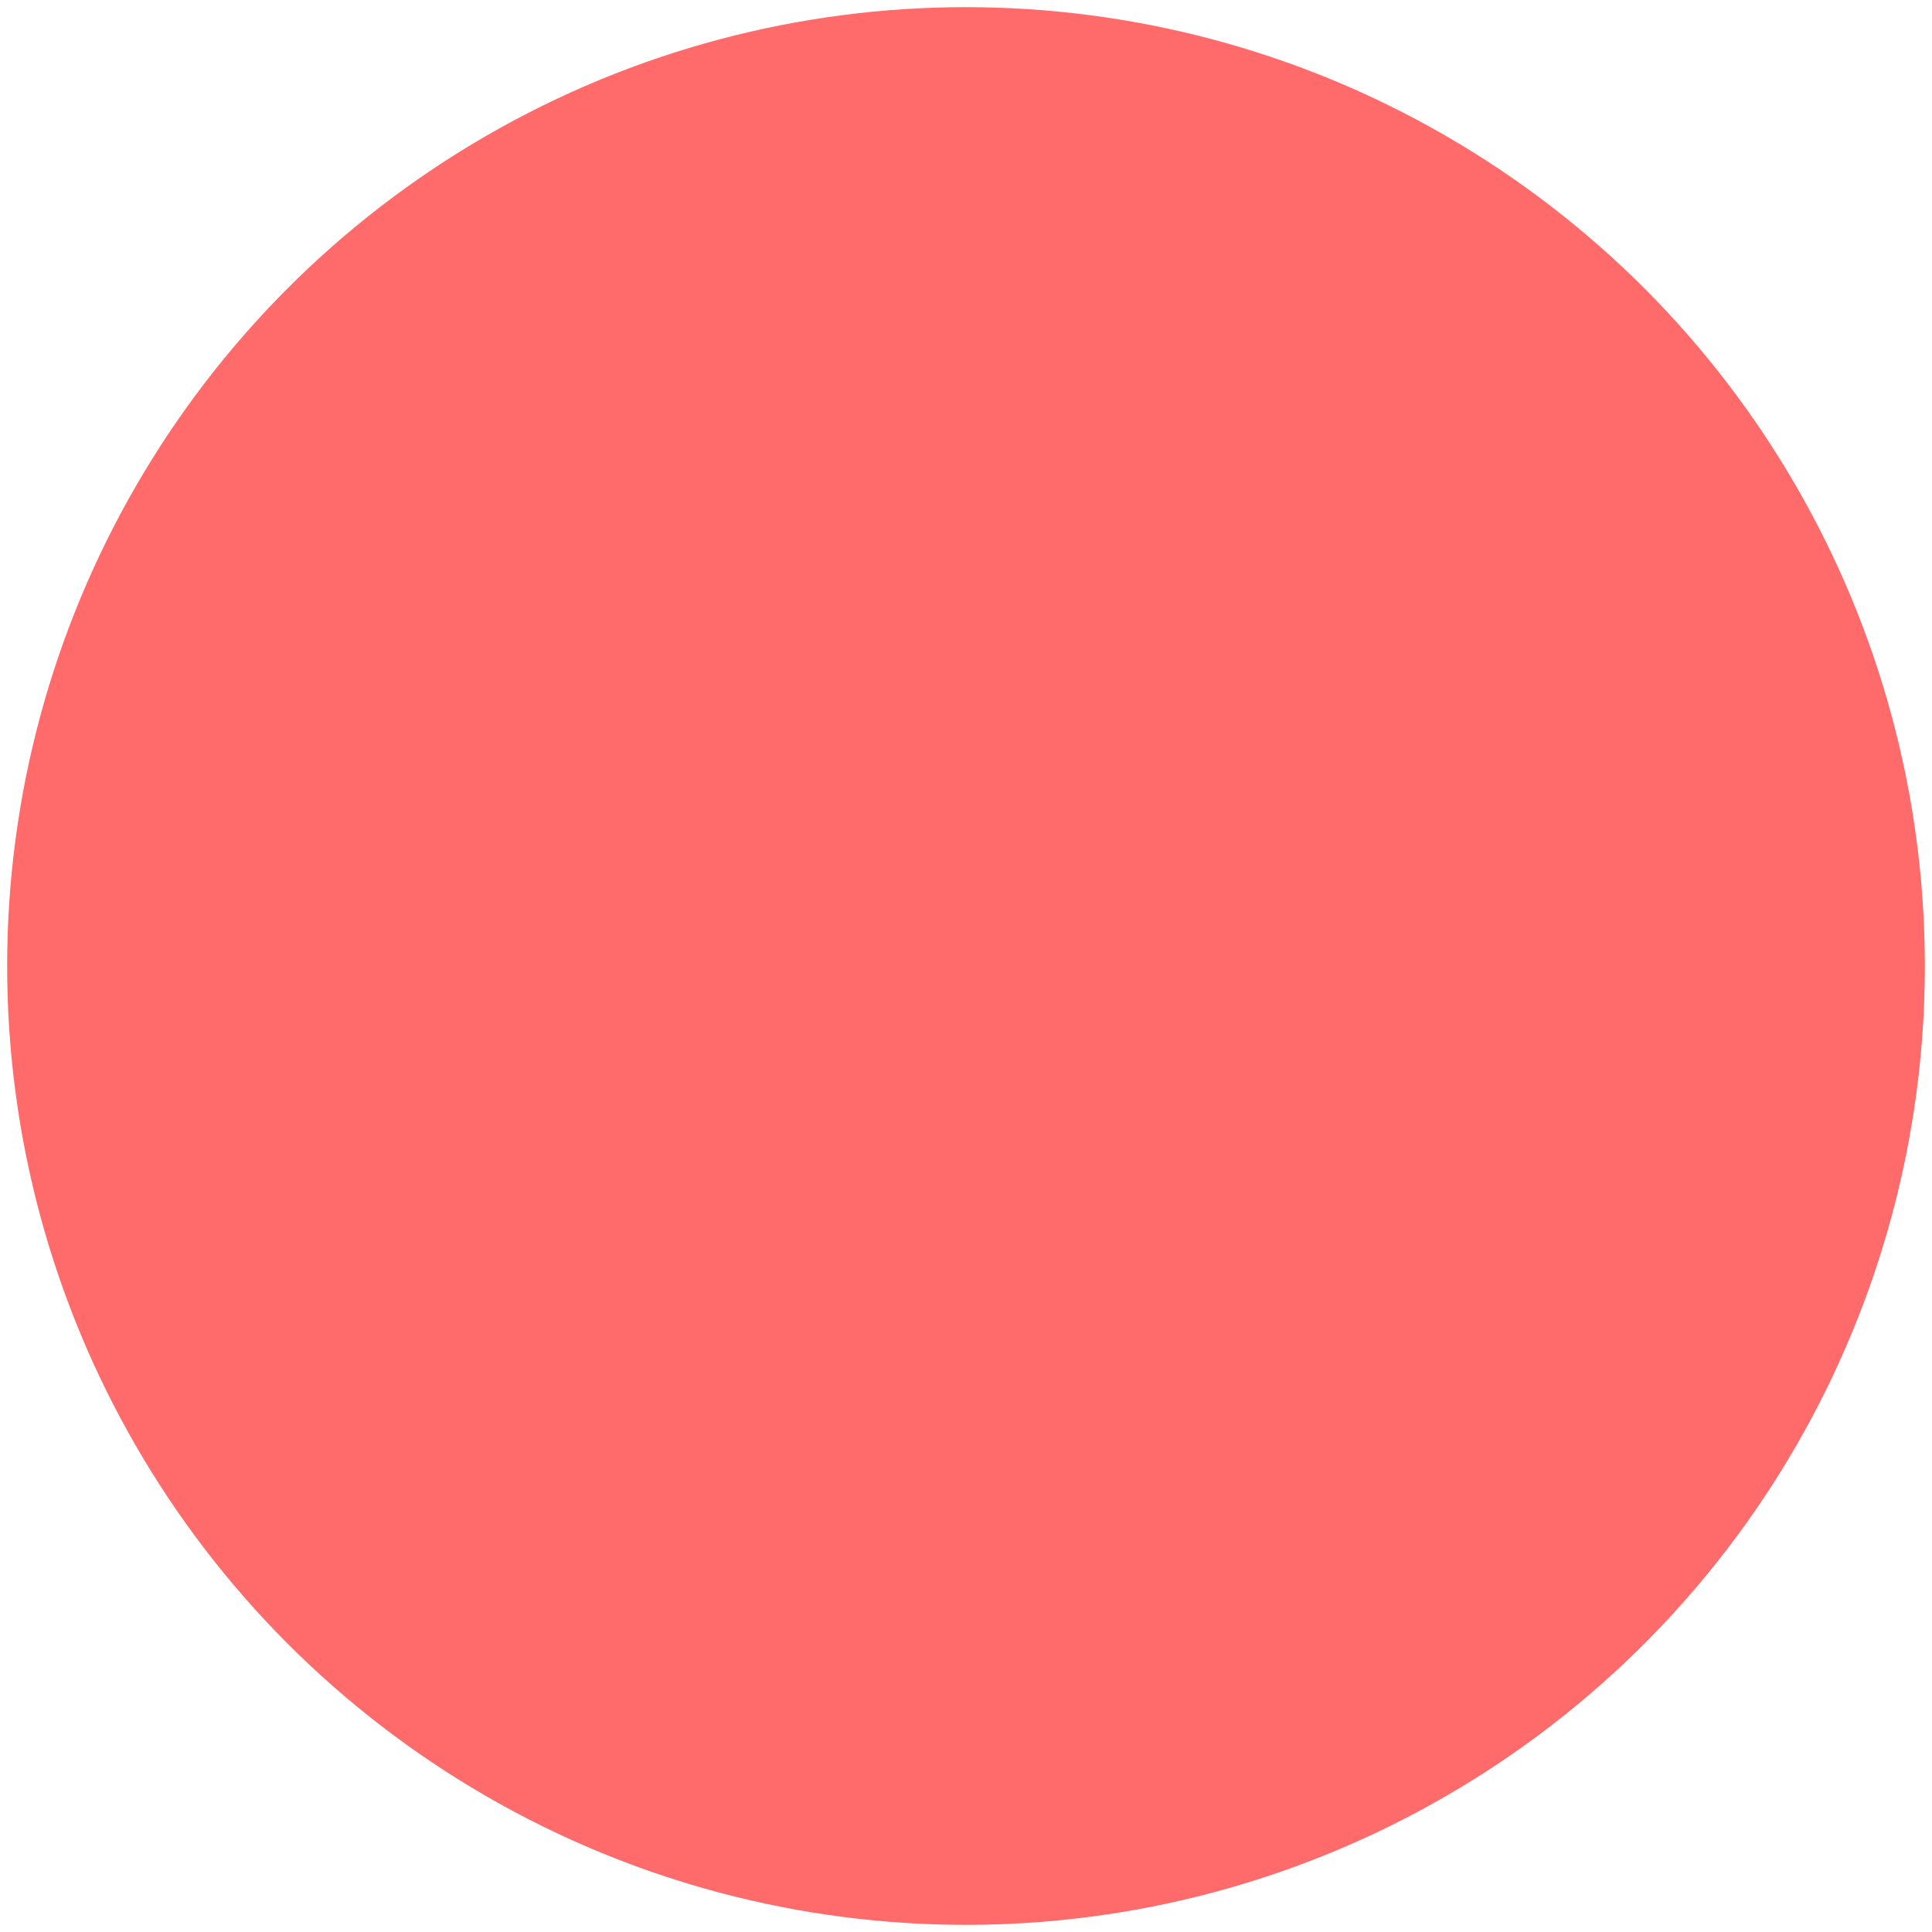 <?xml version="1.0" encoding="utf-8"?>
<!-- Generator: Adobe Illustrator 24.2.1, SVG Export Plug-In . SVG Version: 6.00 Build 0)  -->
<svg version="1.1" xmlns="http://www.w3.org/2000/svg" xmlns:xlink="http://www.w3.org/1999/xlink" x="0px" y="0px"
	 viewBox="0 0 108 108" style="enable-background:new 0 0 108 108;" xml:space="preserve">
<style type="text/css">
	.st0{display:none;}
	.st1{display:inline;}
	.st2{fill:#FFFFFF;}
	.st3{display:inline;fill:#FFFFFF;}
	.st4{opacity:0.8;fill:#FF4545;}
</style>
<g id="line" class="st0">
	<g class="st1">
		<path class="st2" d="M54,0.9c29.3,0,53.1,23.8,53.1,53.1S83.3,107.1,54,107.1S0.9,83.3,0.9,54S24.7,0.9,54,0.9 M54,0.4
			C24.4,0.4,0.4,24.4,0.4,54s24,53.6,53.6,53.6s53.6-24,53.6-53.6S83.6,0.4,54,0.4L54,0.4z"/>
	</g>
</g>
<g id="bg" class="st0">
	<circle class="st3" cx="54" cy="54" r="53.6"/>
</g>
<g id="bg_拷貝">
	<circle class="st4" cx="54" cy="54" r="53.6"/>
</g>
</svg>
